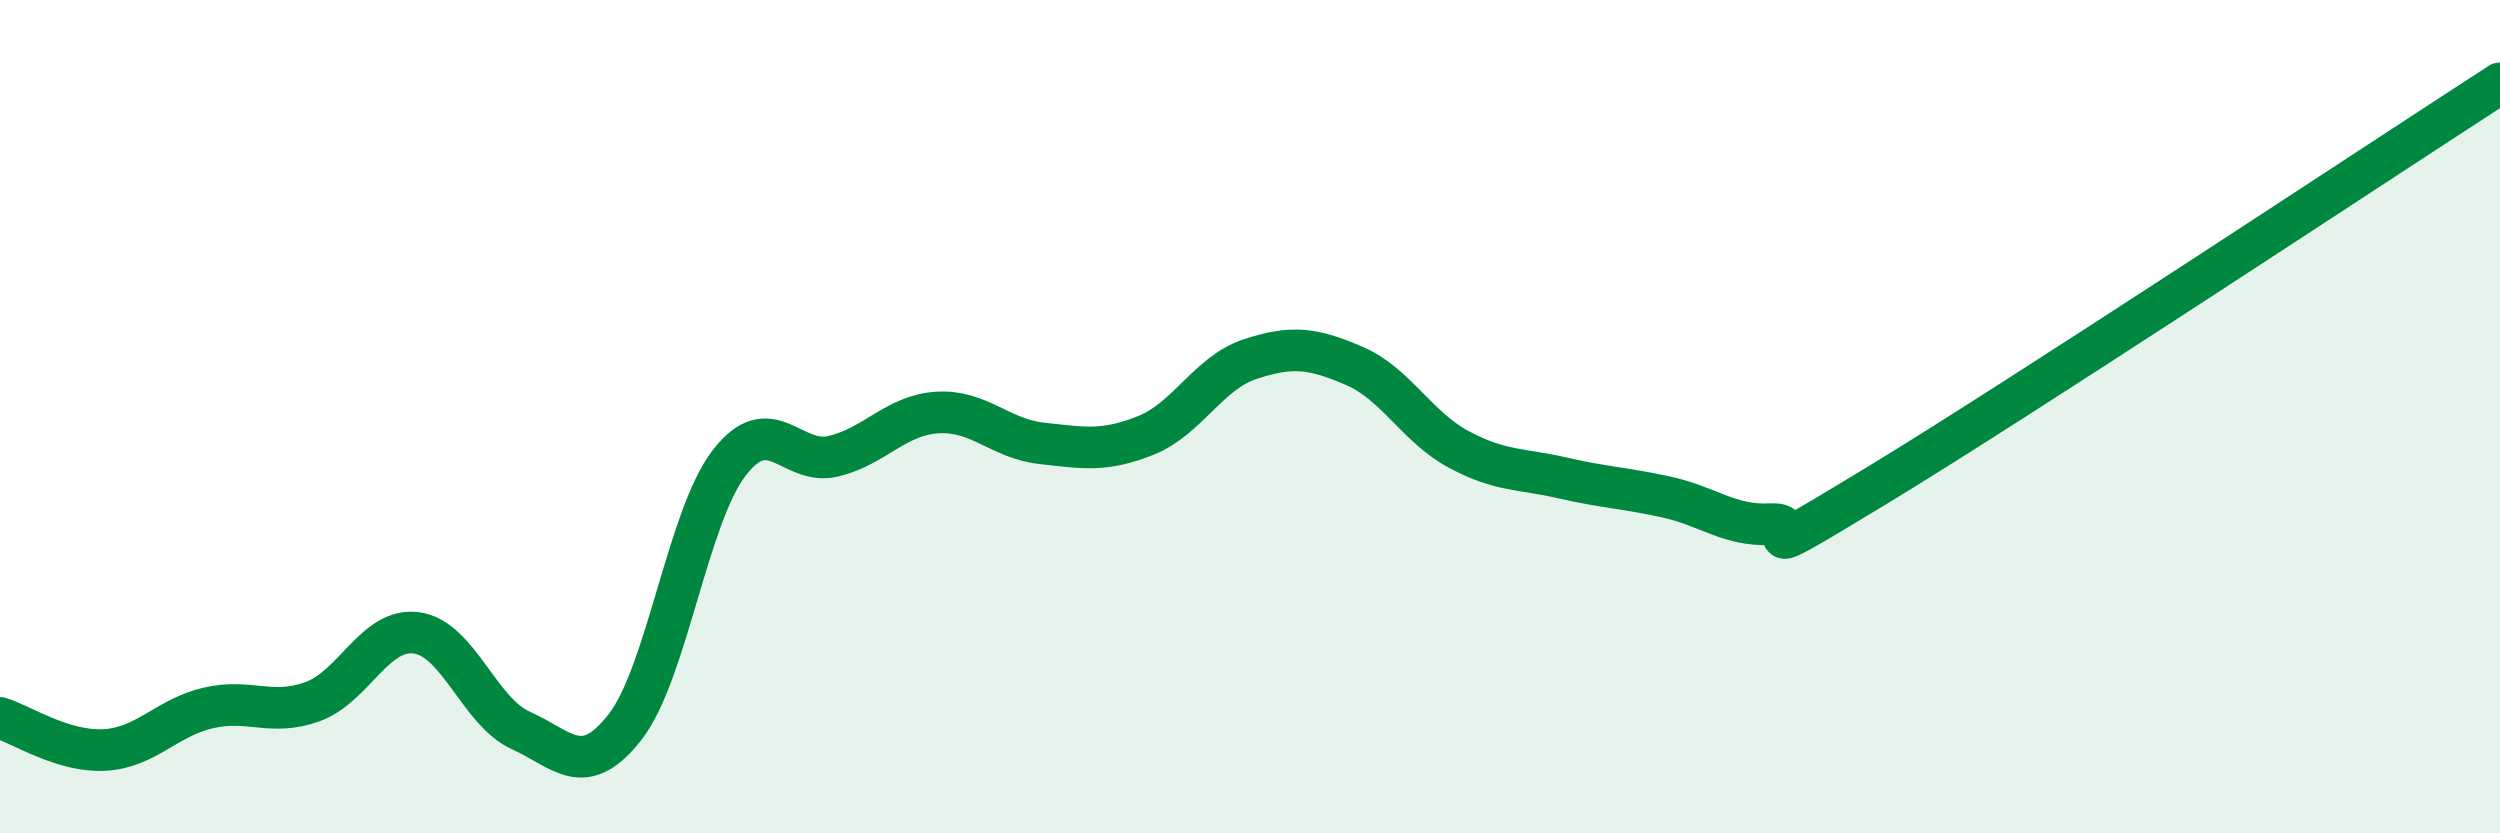 
    <svg width="60" height="20" viewBox="0 0 60 20" xmlns="http://www.w3.org/2000/svg">
      <path
        d="M 0,17.23 C 0.5,17.38 1.5,18.05 2.5,18 C 3.5,17.95 4,17.22 5,16.99 C 6,16.76 6.5,17.2 7.5,16.84 C 8.5,16.48 9,15.05 10,15.19 C 11,15.33 11.5,17.08 12.5,17.53 C 13.5,17.98 14,18.73 15,17.45 C 16,16.17 16.5,12.41 17.5,11.11 C 18.5,9.81 19,11.19 20,10.95 C 21,10.71 21.5,9.96 22.5,9.9 C 23.5,9.84 24,10.53 25,10.64 C 26,10.75 26.5,10.85 27.5,10.45 C 28.5,10.05 29,8.95 30,8.62 C 31,8.29 31.5,8.35 32.5,8.78 C 33.5,9.21 34,10.24 35,10.78 C 36,11.32 36.5,11.24 37.5,11.47 C 38.5,11.7 39,11.71 40,11.93 C 41,12.15 41.5,12.63 42.5,12.58 C 43.5,12.53 41.5,13.8 45,11.68 C 48.5,9.56 57,3.94 60,2L60 20L0 20Z"
        fill="#008740"
        opacity="0.1"
        stroke-linecap="round"
        stroke-linejoin="round"
      />
      <path
        d="M 0,17.23 C 0.5,17.38 1.5,18.05 2.5,18 C 3.5,17.95 4,17.22 5,16.99 C 6,16.76 6.5,17.2 7.5,16.84 C 8.5,16.48 9,15.05 10,15.19 C 11,15.33 11.5,17.08 12.5,17.53 C 13.5,17.98 14,18.73 15,17.45 C 16,16.17 16.5,12.41 17.5,11.11 C 18.5,9.81 19,11.19 20,10.95 C 21,10.71 21.5,9.96 22.5,9.9 C 23.5,9.84 24,10.53 25,10.64 C 26,10.75 26.5,10.85 27.5,10.45 C 28.5,10.05 29,8.95 30,8.62 C 31,8.29 31.5,8.35 32.5,8.78 C 33.5,9.21 34,10.24 35,10.78 C 36,11.32 36.5,11.24 37.5,11.47 C 38.5,11.7 39,11.71 40,11.93 C 41,12.15 41.5,12.63 42.5,12.58 C 43.5,12.53 41.5,13.8 45,11.68 C 48.5,9.56 57,3.94 60,2"
        stroke="#008740"
        stroke-width="1"
        fill="none"
        stroke-linecap="round"
        stroke-linejoin="round"
      />
    </svg>
  